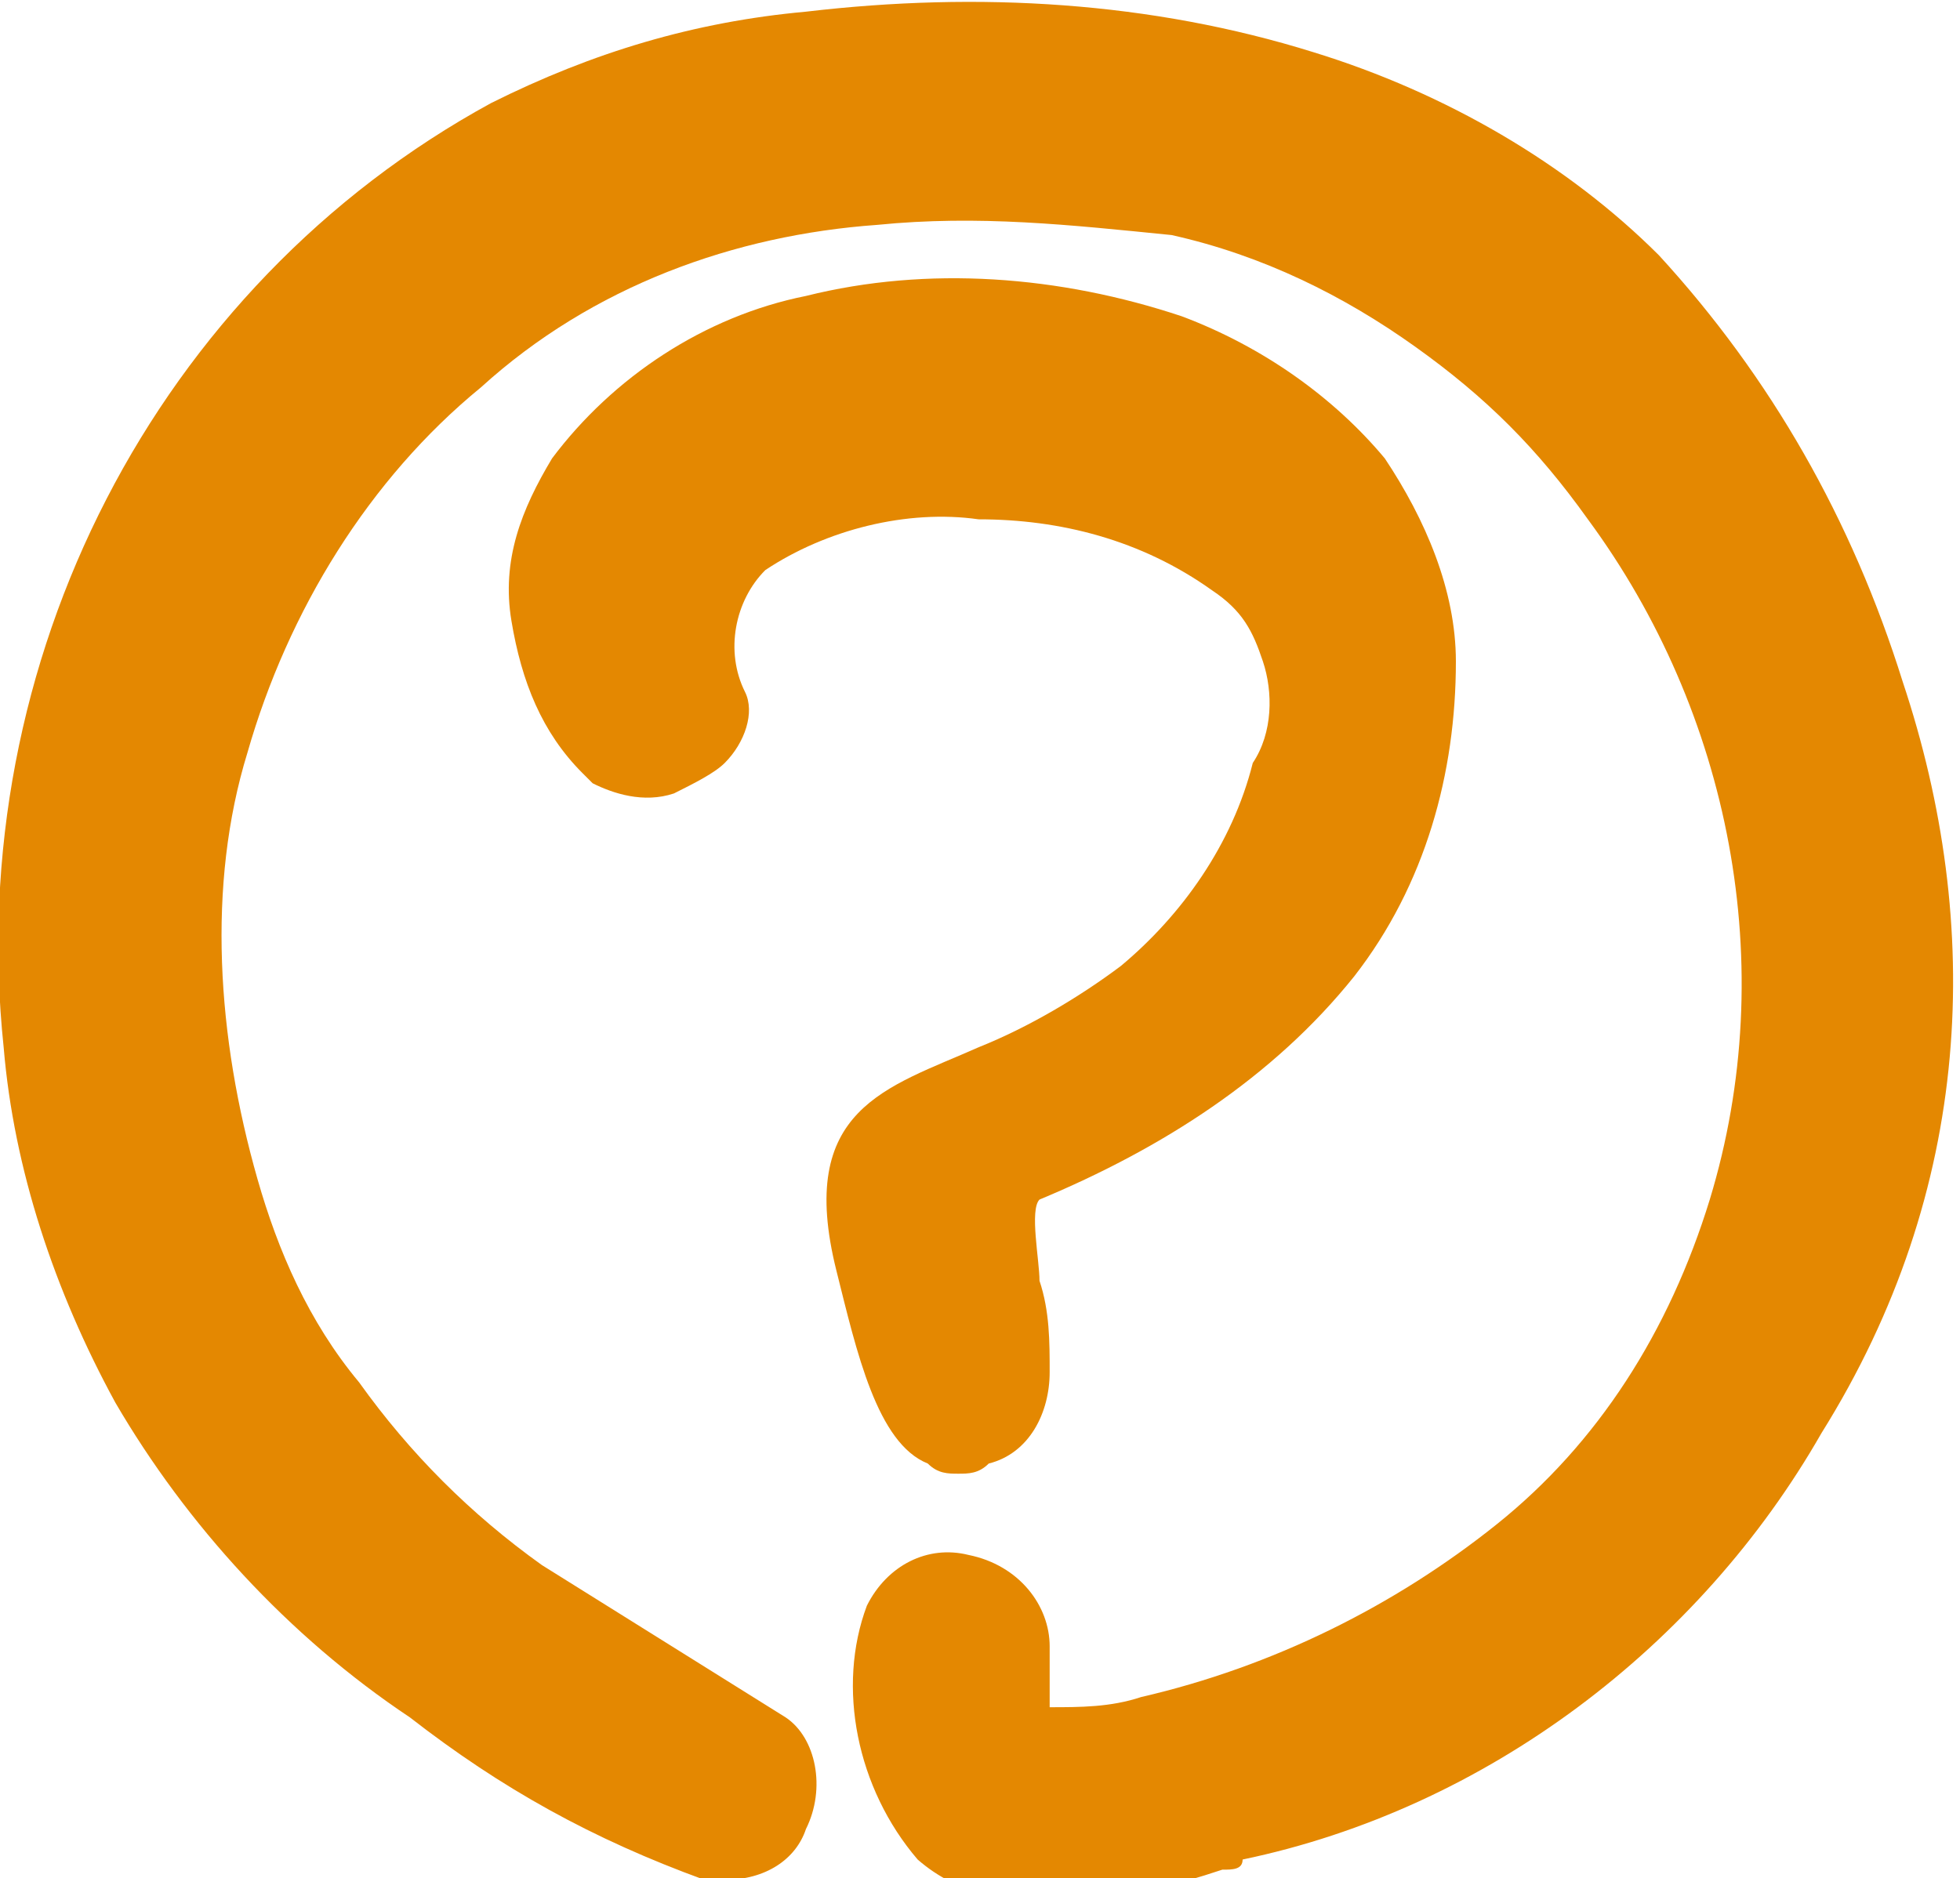 <?xml version="1.0" encoding="utf-8"?>
<!-- Generator: Adobe Illustrator 24.1.0, SVG Export Plug-In . SVG Version: 6.00 Build 0)  -->
<svg version="1.1" id="Layer_1" xmlns="http://www.w3.org/2000/svg" xmlns:xlink="http://www.w3.org/1999/xlink" x="0px" y="0px"
	 viewBox="0 0 19.3 18.5" style="enable-background:new 0 0 19.3 18.5;" xml:space="preserve">
<style type="text/css">
	.st0{fill:#E48801;}
</style>
<g id="icon_FAQ" transform="translate(-854.164 -971.685)">
	<path id="Path_4322" class="st0" d="M872.9,978.4L872.9,978.4L872.9,978.4c-0.5-1.6-1.3-3-2.4-4.2c-0.9-0.9-2.1-1.6-3.4-2
		c-1.6-0.5-3.3-0.6-5-0.4c-1.1,0.1-2.1,0.4-3.1,0.9c-3.3,1.8-5.2,5.5-4.8,9.3c0.1,1.2,0.5,2.4,1.1,3.5c0.7,1.2,1.7,2.3,2.9,3.1
		c0.9,0.7,1.8,1.2,2.9,1.6h0l0,0h0c0.1,0,0.1,0,0.2,0c0.4,0,0.7-0.2,0.8-0.5c0.2-0.4,0.1-0.9-0.2-1.1l0,0l0,0l0,0h0
		c-0.8-0.5-1.6-1-2.4-1.5l0,0h0h0c-0.7-0.5-1.3-1.1-1.8-1.8c-0.5-0.6-0.8-1.3-1-2c-0.4-1.4-0.5-2.9-0.1-4.2c0.4-1.4,1.2-2.7,2.3-3.6
		c1.1-1,2.5-1.5,3.9-1.6h0c1-0.1,1.9,0,2.9,0.1c0.9,0.2,1.7,0.6,2.4,1.1c0.7,0.5,1.2,1,1.7,1.7c1.4,1.9,1.9,4.4,1.2,6.7
		c-0.4,1.3-1.1,2.4-2.1,3.2c-1,0.8-2.2,1.4-3.5,1.7c-0.3,0.1-0.6,0.1-0.9,0.1c0-0.1,0-0.2,0-0.3c0-0.1,0-0.2,0-0.3v0c0,0,0,0,0,0v0
		c0-0.4-0.3-0.8-0.8-0.9c-0.4-0.1-0.8,0.1-1,0.5l0,0c0,0,0,0,0,0l0,0c-0.3,0.8-0.1,1.8,0.5,2.5c0.8,0.7,2.1,0.4,3,0.1
		c0.1,0,0.2,0,0.2-0.1c2.4-0.5,4.5-2.1,5.7-4.2C873.6,983.4,873.7,980.8,872.9,978.4z"/>
	<path id="Path_4323" class="st0" d="M865.2,981.2c-0.4,0.3-0.9,0.6-1.4,0.8c-0.9,0.4-1.8,0.6-1.4,2.2c0.2,0.8,0.4,1.7,0.9,1.9l0,0
		c0.1,0.1,0.2,0.1,0.3,0.1c0.1,0,0.2,0,0.3-0.1h0c0.4-0.1,0.6-0.5,0.6-0.9c0-0.3,0-0.6-0.1-0.9c0-0.2-0.1-0.7,0-0.8
		c1.2-0.5,2.3-1.2,3.1-2.2c0.7-0.9,1-2,1-3.1c0-0.7-0.3-1.4-0.7-2c-0.5-0.6-1.2-1.1-2-1.4c-1.2-0.4-2.5-0.5-3.7-0.2
		c-1,0.2-1.9,0.8-2.5,1.6c-0.3,0.5-0.5,1-0.4,1.6c0.1,0.6,0.3,1.1,0.7,1.5c0,0,0,0,0.1,0.1l0,0l0,0l0,0c0.2,0.1,0.5,0.2,0.8,0.1
		c0.2-0.1,0.4-0.2,0.5-0.3c0.2-0.2,0.3-0.5,0.2-0.7v0l0,0v0c-0.2-0.4-0.1-0.9,0.2-1.2c0.6-0.4,1.4-0.6,2.1-0.5
		c0.8,0,1.6,0.2,2.3,0.7c0.3,0.2,0.4,0.4,0.5,0.7c0.1,0.3,0.1,0.7-0.1,1C866.3,980,865.8,980.7,865.2,981.2z"/>
</g>
</svg>
